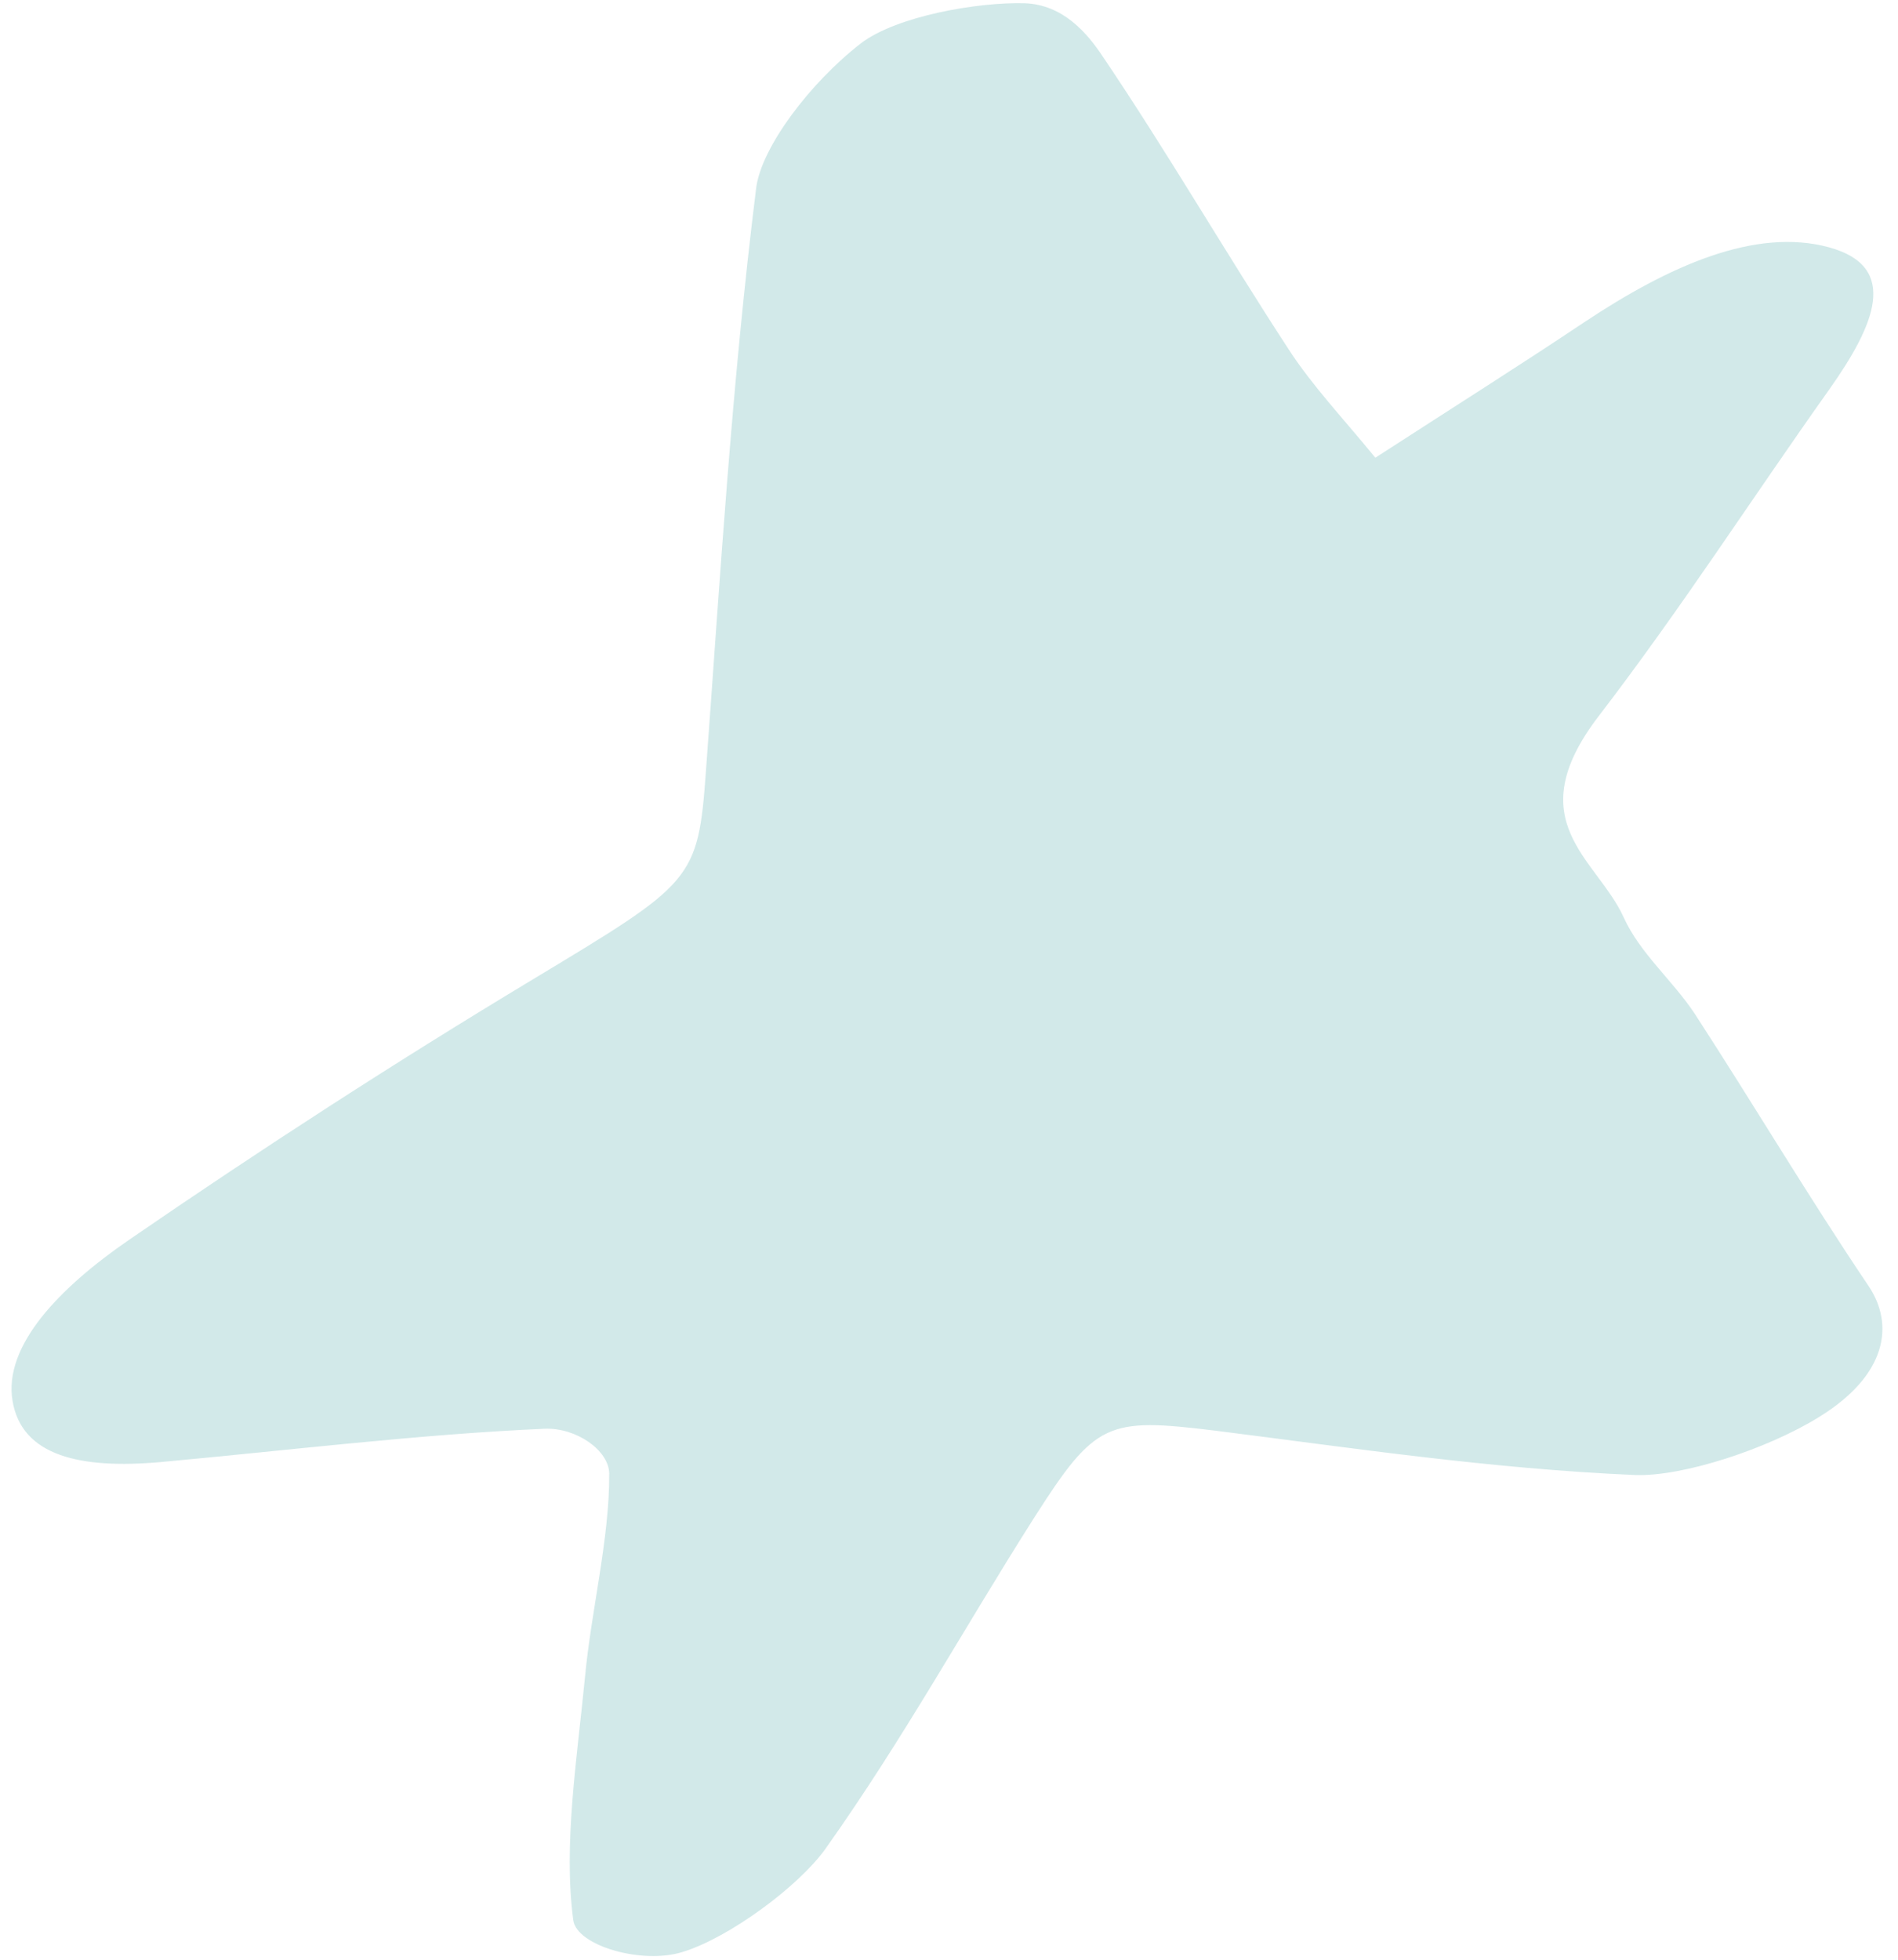 <?xml version="1.0" encoding="UTF-8"?> <svg xmlns="http://www.w3.org/2000/svg" width="93" height="96" viewBox="0 0 93 96" fill="none"> <path d="M67.426 22.399C71.363 19.853 74.547 17.845 77.61 15.796C81.809 13.002 86.014 11.139 89.613 12.113C93.101 13.066 91.862 15.923 89.638 19.07C85.856 24.39 82.405 29.772 78.325 35.092C74.366 40.268 78.262 42.07 79.563 44.948C80.362 46.708 81.968 48.033 83.046 49.669C85.927 54.1 88.616 58.635 91.563 63.004C92.825 64.888 92.465 67.352 89.154 69.401C86.628 70.974 82.454 72.34 80.127 72.257C72.967 71.945 66.271 70.929 59.515 70.079C54.259 69.436 53.676 69.643 50.69 74.321C47.25 79.724 44.279 85.169 40.442 90.572C39.141 92.394 35.74 94.919 33.44 95.622C31.444 96.243 28.264 95.311 28.091 94.068C27.595 90.383 28.27 86.201 28.665 82.143C28.976 78.851 29.87 75.352 29.851 72.184C29.834 71.046 28.24 69.927 26.686 69.989C20.581 70.257 14.161 71.043 7.876 71.621C3.949 71.972 1.074 71.33 0.617 68.638C0.149 65.926 2.926 63.069 6.329 60.731C12.773 56.301 19.393 52.017 26.137 47.96C33.962 43.241 34.203 43.138 34.59 37.775C35.289 28.293 35.85 18.831 37.055 9.183C37.324 7.196 39.697 4.049 42.182 2.124C43.938 0.779 47.934 0.096 50.2 0.159C52.068 0.221 53.25 1.588 54.034 2.768C57.209 7.469 60.049 12.376 63.146 17.118C64.303 18.899 65.795 20.473 67.388 22.419L67.426 22.399Z" fill="#D2E9E9"></path> </svg> 